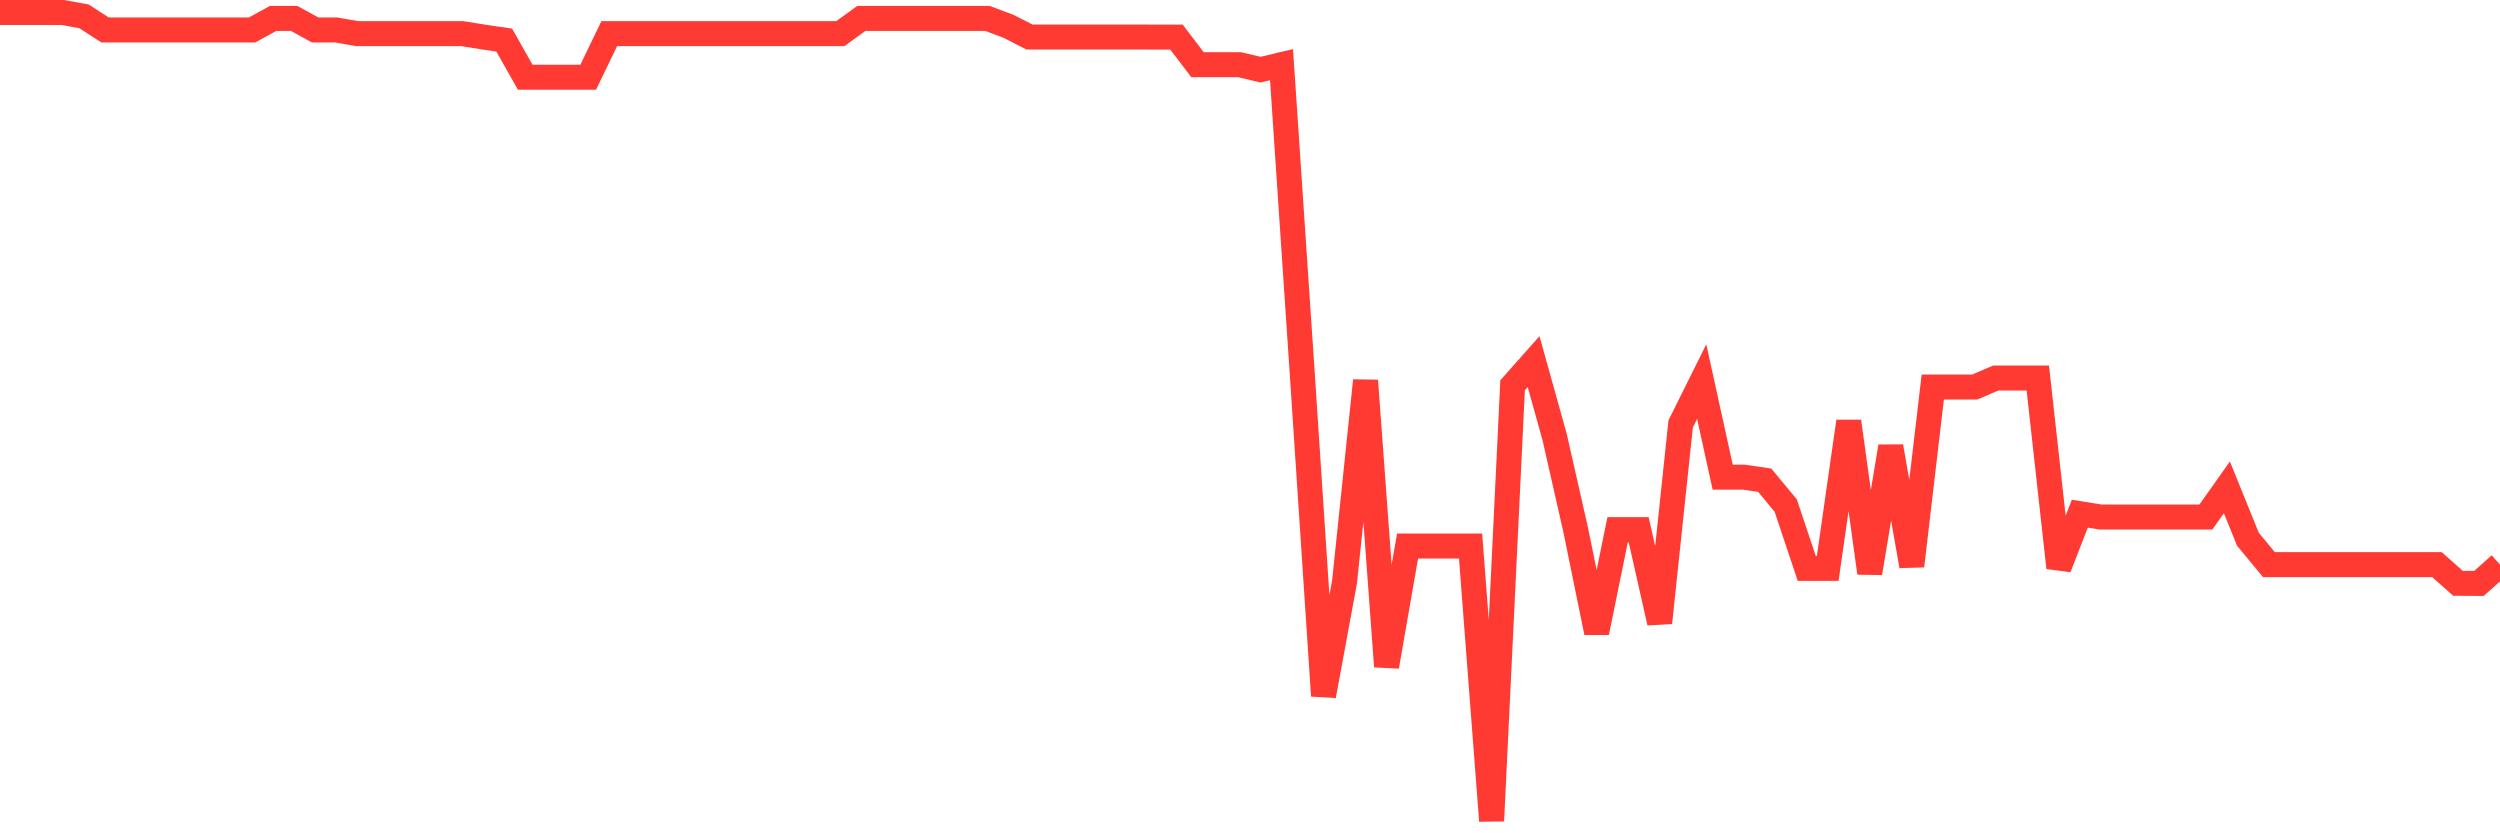 <svg
  xmlns="http://www.w3.org/2000/svg"
  xmlns:xlink="http://www.w3.org/1999/xlink"
  width="120"
  height="40"
  viewBox="0 0 120 40"
  preserveAspectRatio="none"
>
  <polyline
    points="0,0.6 1.008,0.6 2.017,0.6 3.025,0.6 4.034,0.786 5.042,1.438 6.05,1.438 7.059,1.438 8.067,1.438 9.076,1.438 10.084,1.438 11.092,1.438 12.101,1.438 13.109,0.884 14.118,0.884 15.126,1.438 16.134,1.438 17.143,1.614 18.151,1.614 19.16,1.614 20.168,1.614 21.176,1.614 22.185,1.614 23.193,1.776 24.202,1.923 25.21,3.706 26.218,3.706 27.227,3.706 28.235,3.706 29.244,1.614 30.252,1.614 31.261,1.614 32.269,1.614 33.277,1.614 34.286,1.614 35.294,1.614 36.303,1.614 37.311,1.614 38.319,1.614 39.328,1.614 40.336,1.614 41.345,0.884 42.353,0.884 43.361,0.884 44.37,0.884 45.378,0.884 46.387,0.884 47.395,0.884 48.403,1.261 49.412,1.776 50.42,1.776 51.429,1.776 52.437,1.776 53.445,1.776 54.454,1.776 55.462,1.781 56.471,1.781 57.479,3.104 58.487,3.104 59.496,3.104 60.504,3.344 61.513,3.104 62.521,18.121 63.529,33.398 64.538,27.93 65.546,18.268 66.555,31.992 67.563,26.21 68.571,26.21 69.58,26.21 70.588,26.21 71.597,39.4 72.605,18.493 73.613,17.357 74.622,20.977 75.63,25.421 76.639,30.36 77.647,25.421 78.655,25.421 79.664,29.89 80.672,20.345 81.681,18.317 82.689,22.903 83.697,22.903 84.706,23.05 85.714,24.265 86.723,27.283 87.731,27.283 88.739,20.228 89.748,27.504 90.756,21.433 91.765,27.166 92.773,18.577 93.782,18.577 94.79,18.577 95.798,18.145 96.807,18.145 97.815,18.145 98.824,27.249 99.832,24.657 100.84,24.819 101.849,24.819 102.857,24.819 103.866,24.819 104.874,24.819 105.882,24.819 106.891,23.393 107.899,25.882 108.908,27.102 109.916,27.102 110.924,27.102 111.933,27.102 112.941,27.102 113.95,27.102 114.958,27.102 115.966,27.102 116.975,27.102 117.983,27.999 118.992,28.004 120,27.102"
    fill="none"
    stroke="#ff3a33"
    stroke-width="1.2"
  >
  </polyline>
</svg>